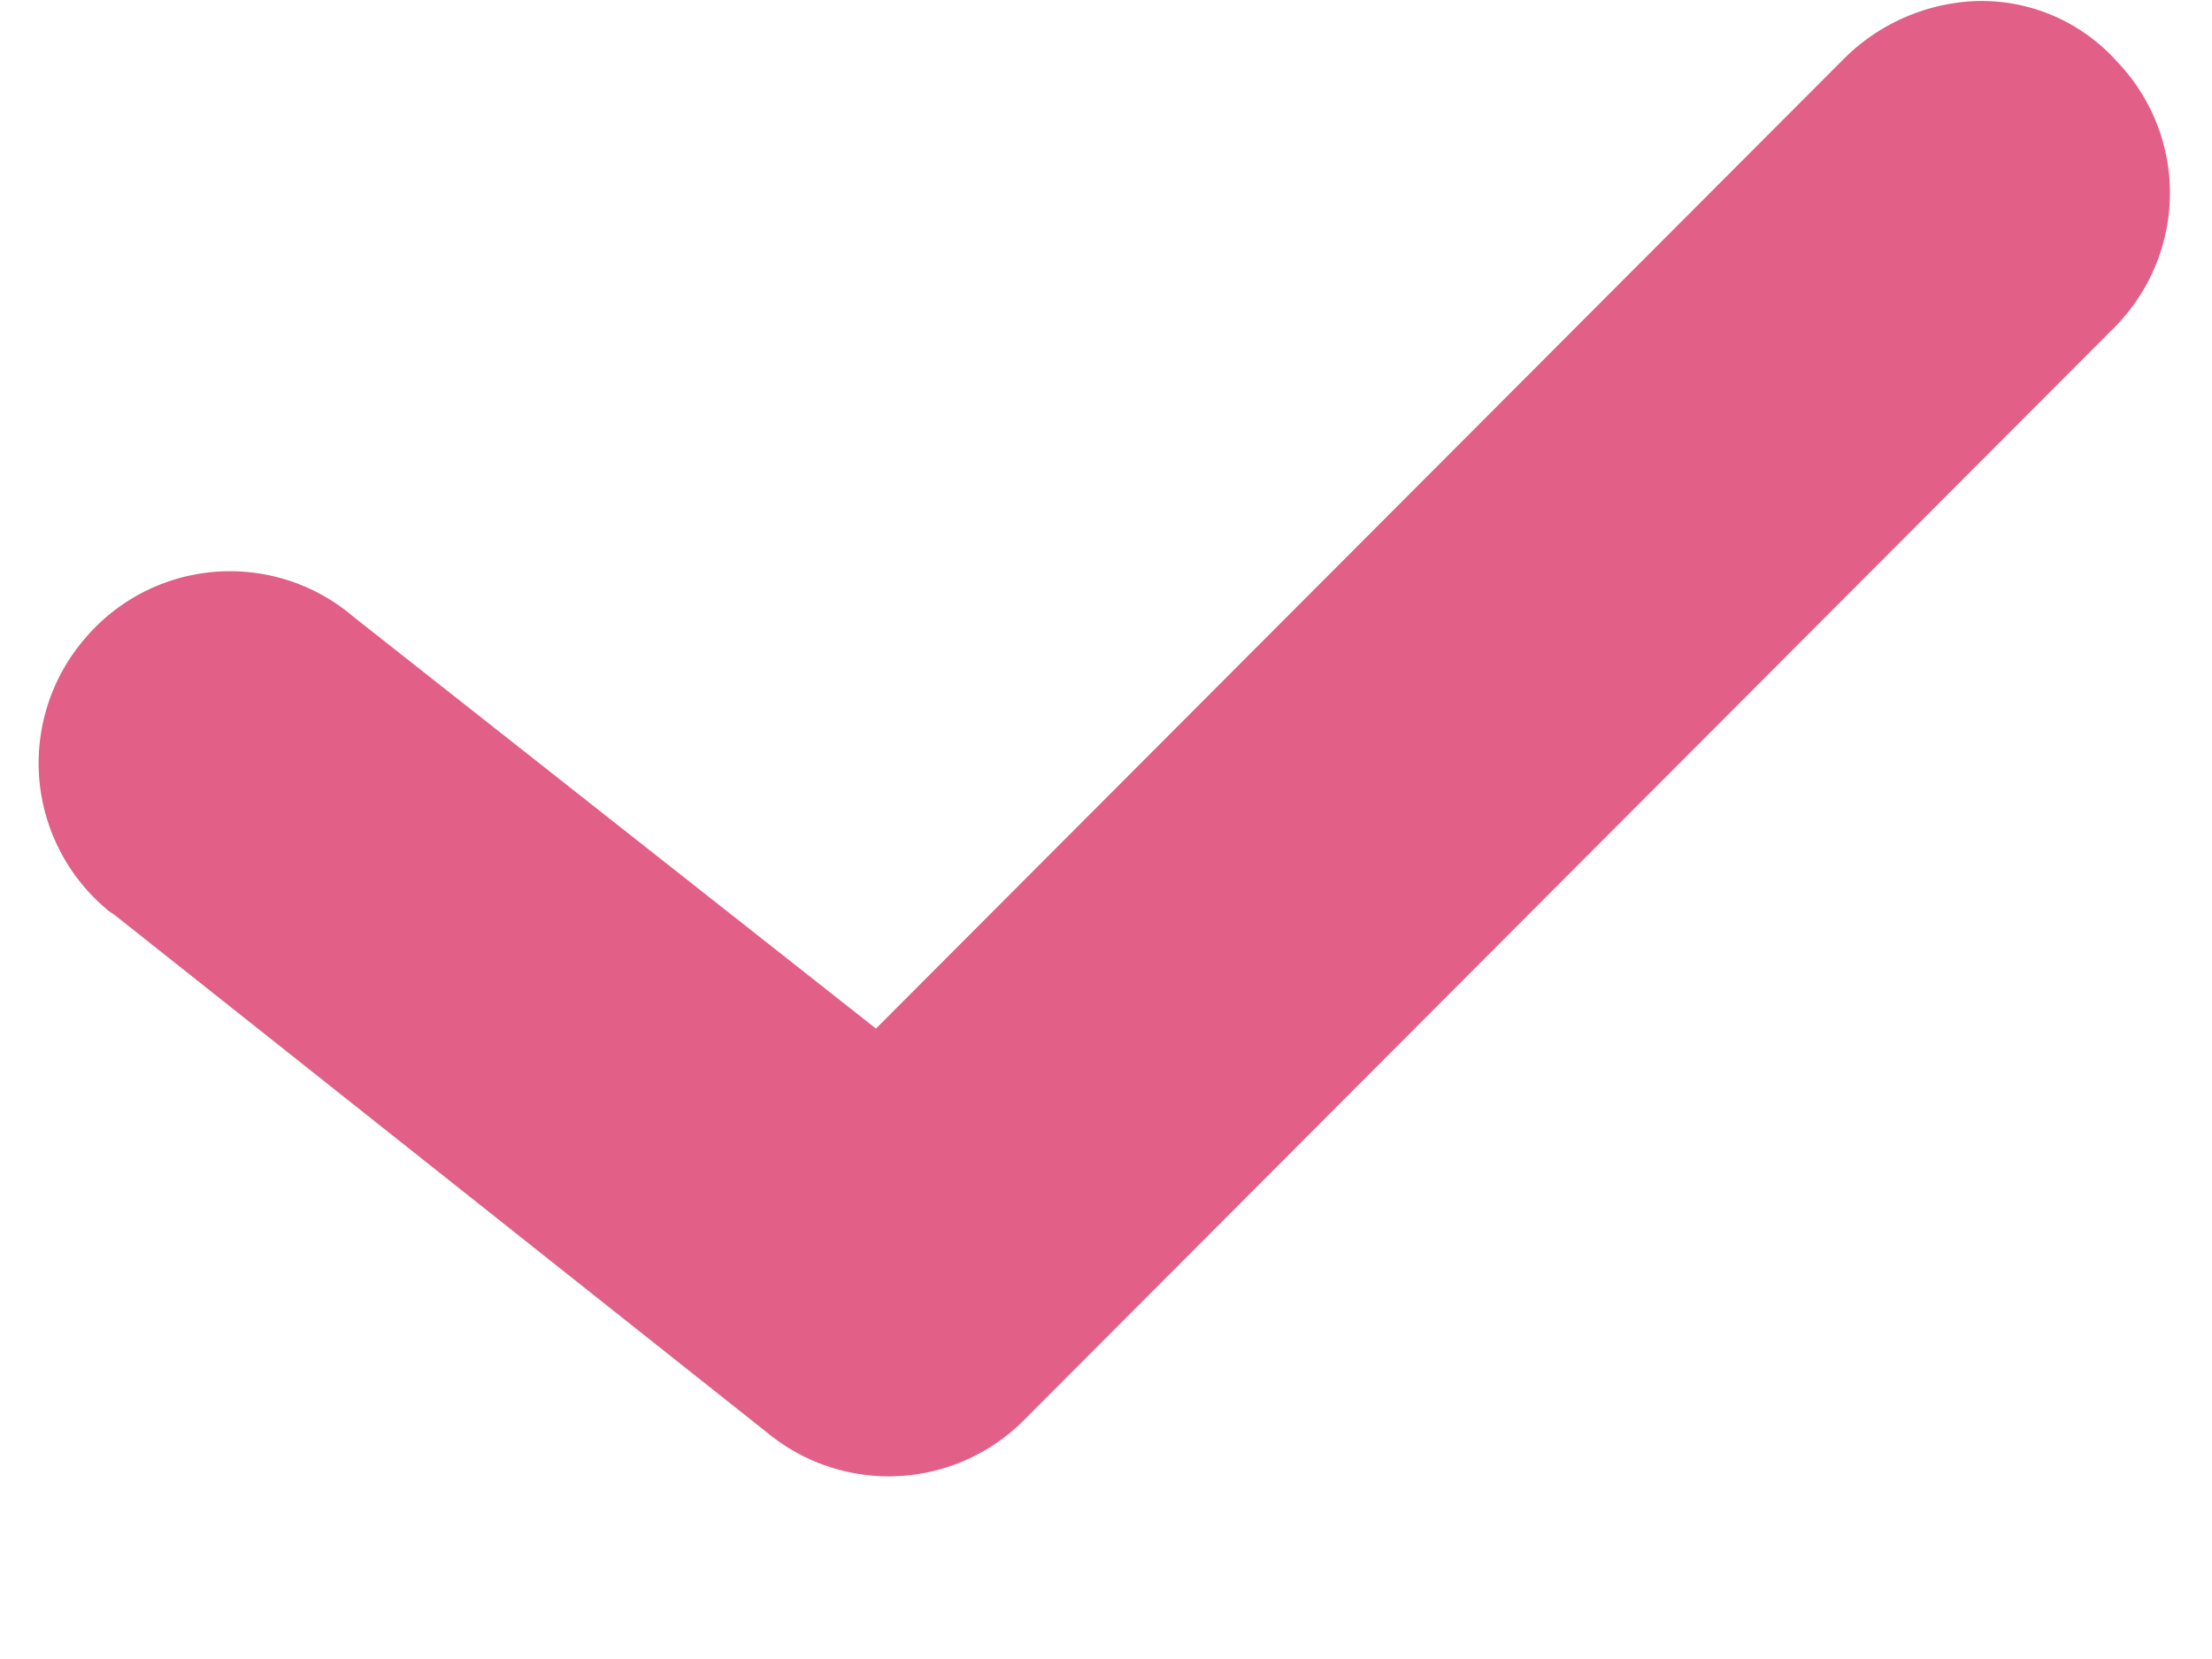 <svg width="12" height="9" viewBox="0 0 12 9" fill="#E25F87" xmlns="http://www.w3.org/2000/svg"><path d="M10.714.006a1.074 1.074 0 00-.708.31L4.752 5.58 1.92 3.348a1.031 1.031 0 00-1.461.118A1.035 1.035 0 00.576 4.93c.014.015.044.03.059.044l3.542 2.81a1.035 1.035 0 001.372-.074l5.903-5.915c.414-.4.428-1.05.03-1.464a.985.985 0 00-.768-.325z"/></svg>